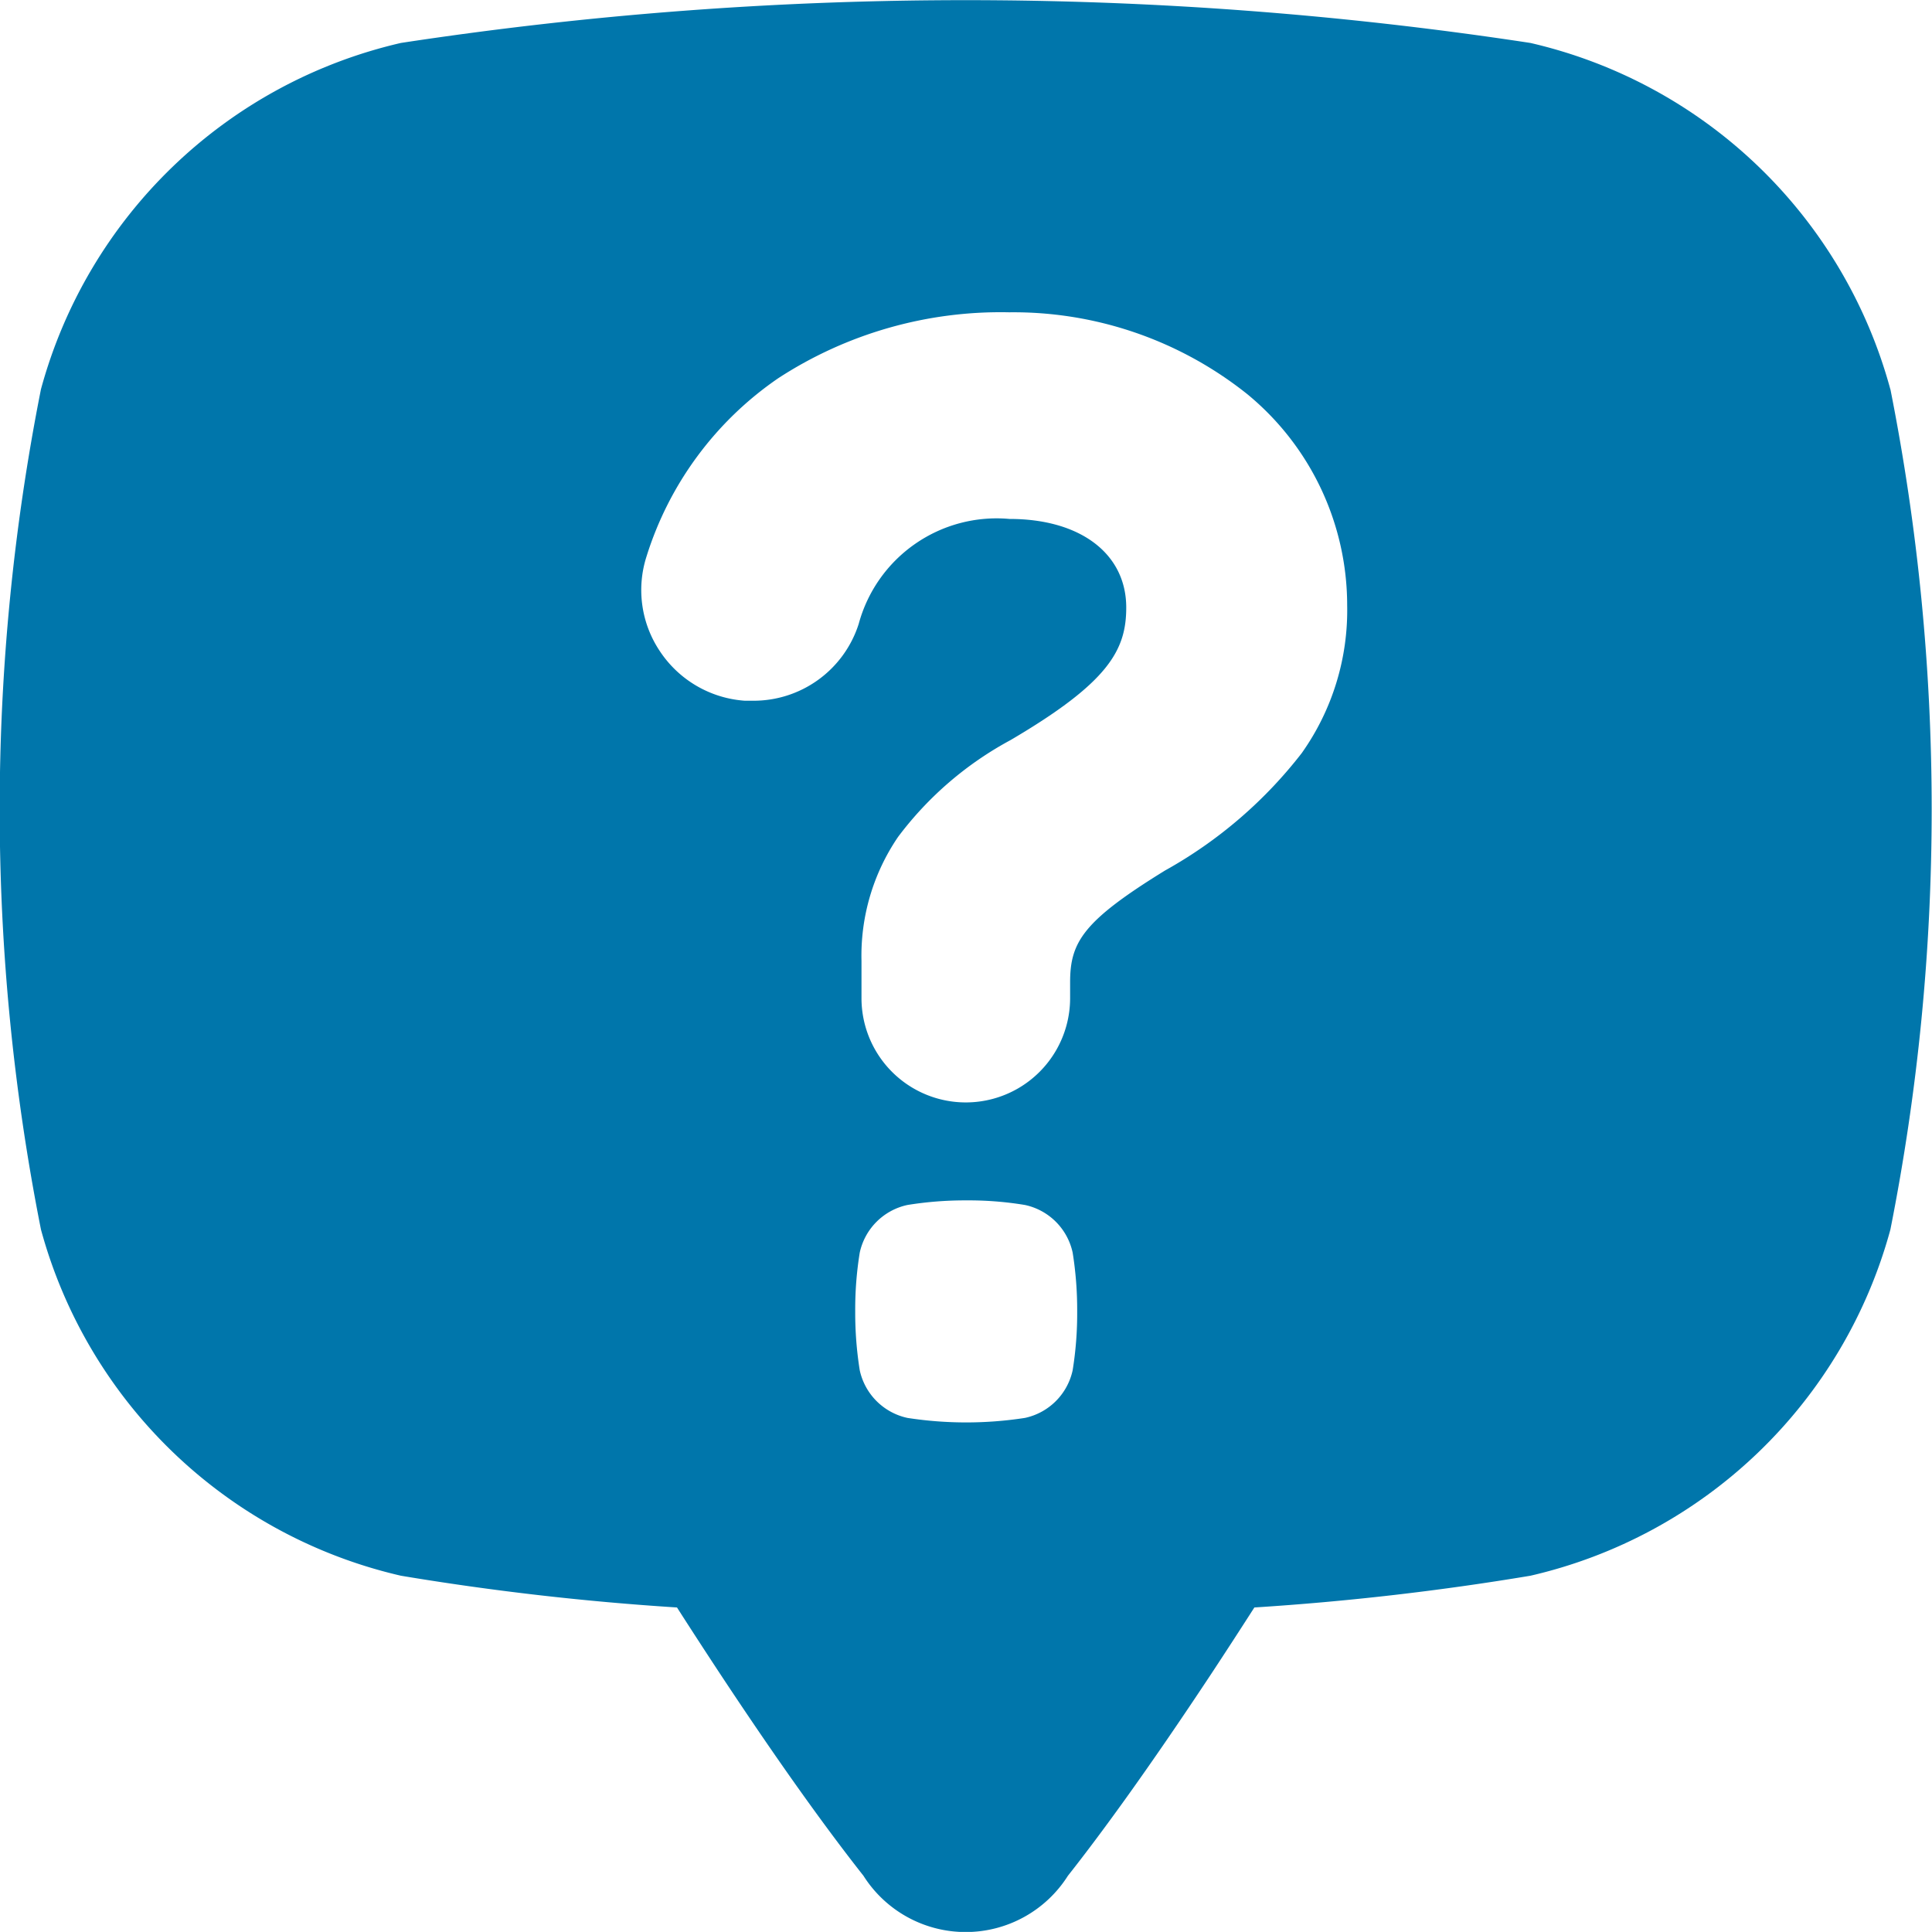 <?xml version="1.0" encoding="UTF-8"?>
<svg xmlns="http://www.w3.org/2000/svg" width="24.337" height="24.336" viewBox="0 0 24.337 24.336">
  <path id="question" d="M98.406,1818.591a5.649,5.649,0,0,1-1.731,1.49c-1.03.635-1.195.9-1.195,1.407v.2a1.314,1.314,0,1,1-2.628,0v-.468a2.658,2.658,0,0,1,.461-1.563,4.345,4.345,0,0,1,1.418-1.22c1.231-.724,1.456-1.13,1.456-1.669,0-.678-.577-1.116-1.47-1.116a1.8,1.8,0,0,0-1.9,1.322,1.39,1.39,0,0,1-1.334.968c-.034,0-.068,0-.1,0a1.4,1.4,0,0,1-1.066-.617,1.383,1.383,0,0,1-.173-1.2,4.26,4.26,0,0,1,1.66-2.246,5.132,5.132,0,0,1,2.909-.83,4.721,4.721,0,0,1,3,1.032,3.444,3.444,0,0,1,1.257,2.659,3.108,3.108,0,0,1-.569,1.857Zm-2.894,7.785a.783.783,0,0,1-.6.6,4.844,4.844,0,0,1-1.482,0,.784.784,0,0,1-.6-.6,4.574,4.574,0,0,1-.057-.741,4.46,4.46,0,0,1,.057-.741.783.783,0,0,1,.6-.6,4.524,4.524,0,0,1,.741-.058,4.333,4.333,0,0,1,.741.058.782.782,0,0,1,.6.6,4.553,4.553,0,0,1,.057.741A4.462,4.462,0,0,1,95.512,1826.376Zm10.3-12.358a6.123,6.123,0,0,0-4.534-4.362,47.211,47.211,0,0,0-14.228,0,6.125,6.125,0,0,0-4.534,4.362,27.194,27.194,0,0,0,0,10.585,6.125,6.125,0,0,0,4.534,4.361,34.293,34.293,0,0,0,3.478.4q.248.388.537.827c.772,1.169,1.364,1.985,1.812,2.553a1.524,1.524,0,0,0,2.575,0c.448-.568,1.039-1.384,1.812-2.553.193-.293.371-.568.537-.827a34.293,34.293,0,0,0,3.478-.4,6.124,6.124,0,0,0,4.534-4.361,27.194,27.194,0,0,0,0-10.585Z" transform="translate(-82 -1809.115)" fill="#0076ab"></path>
</svg>
